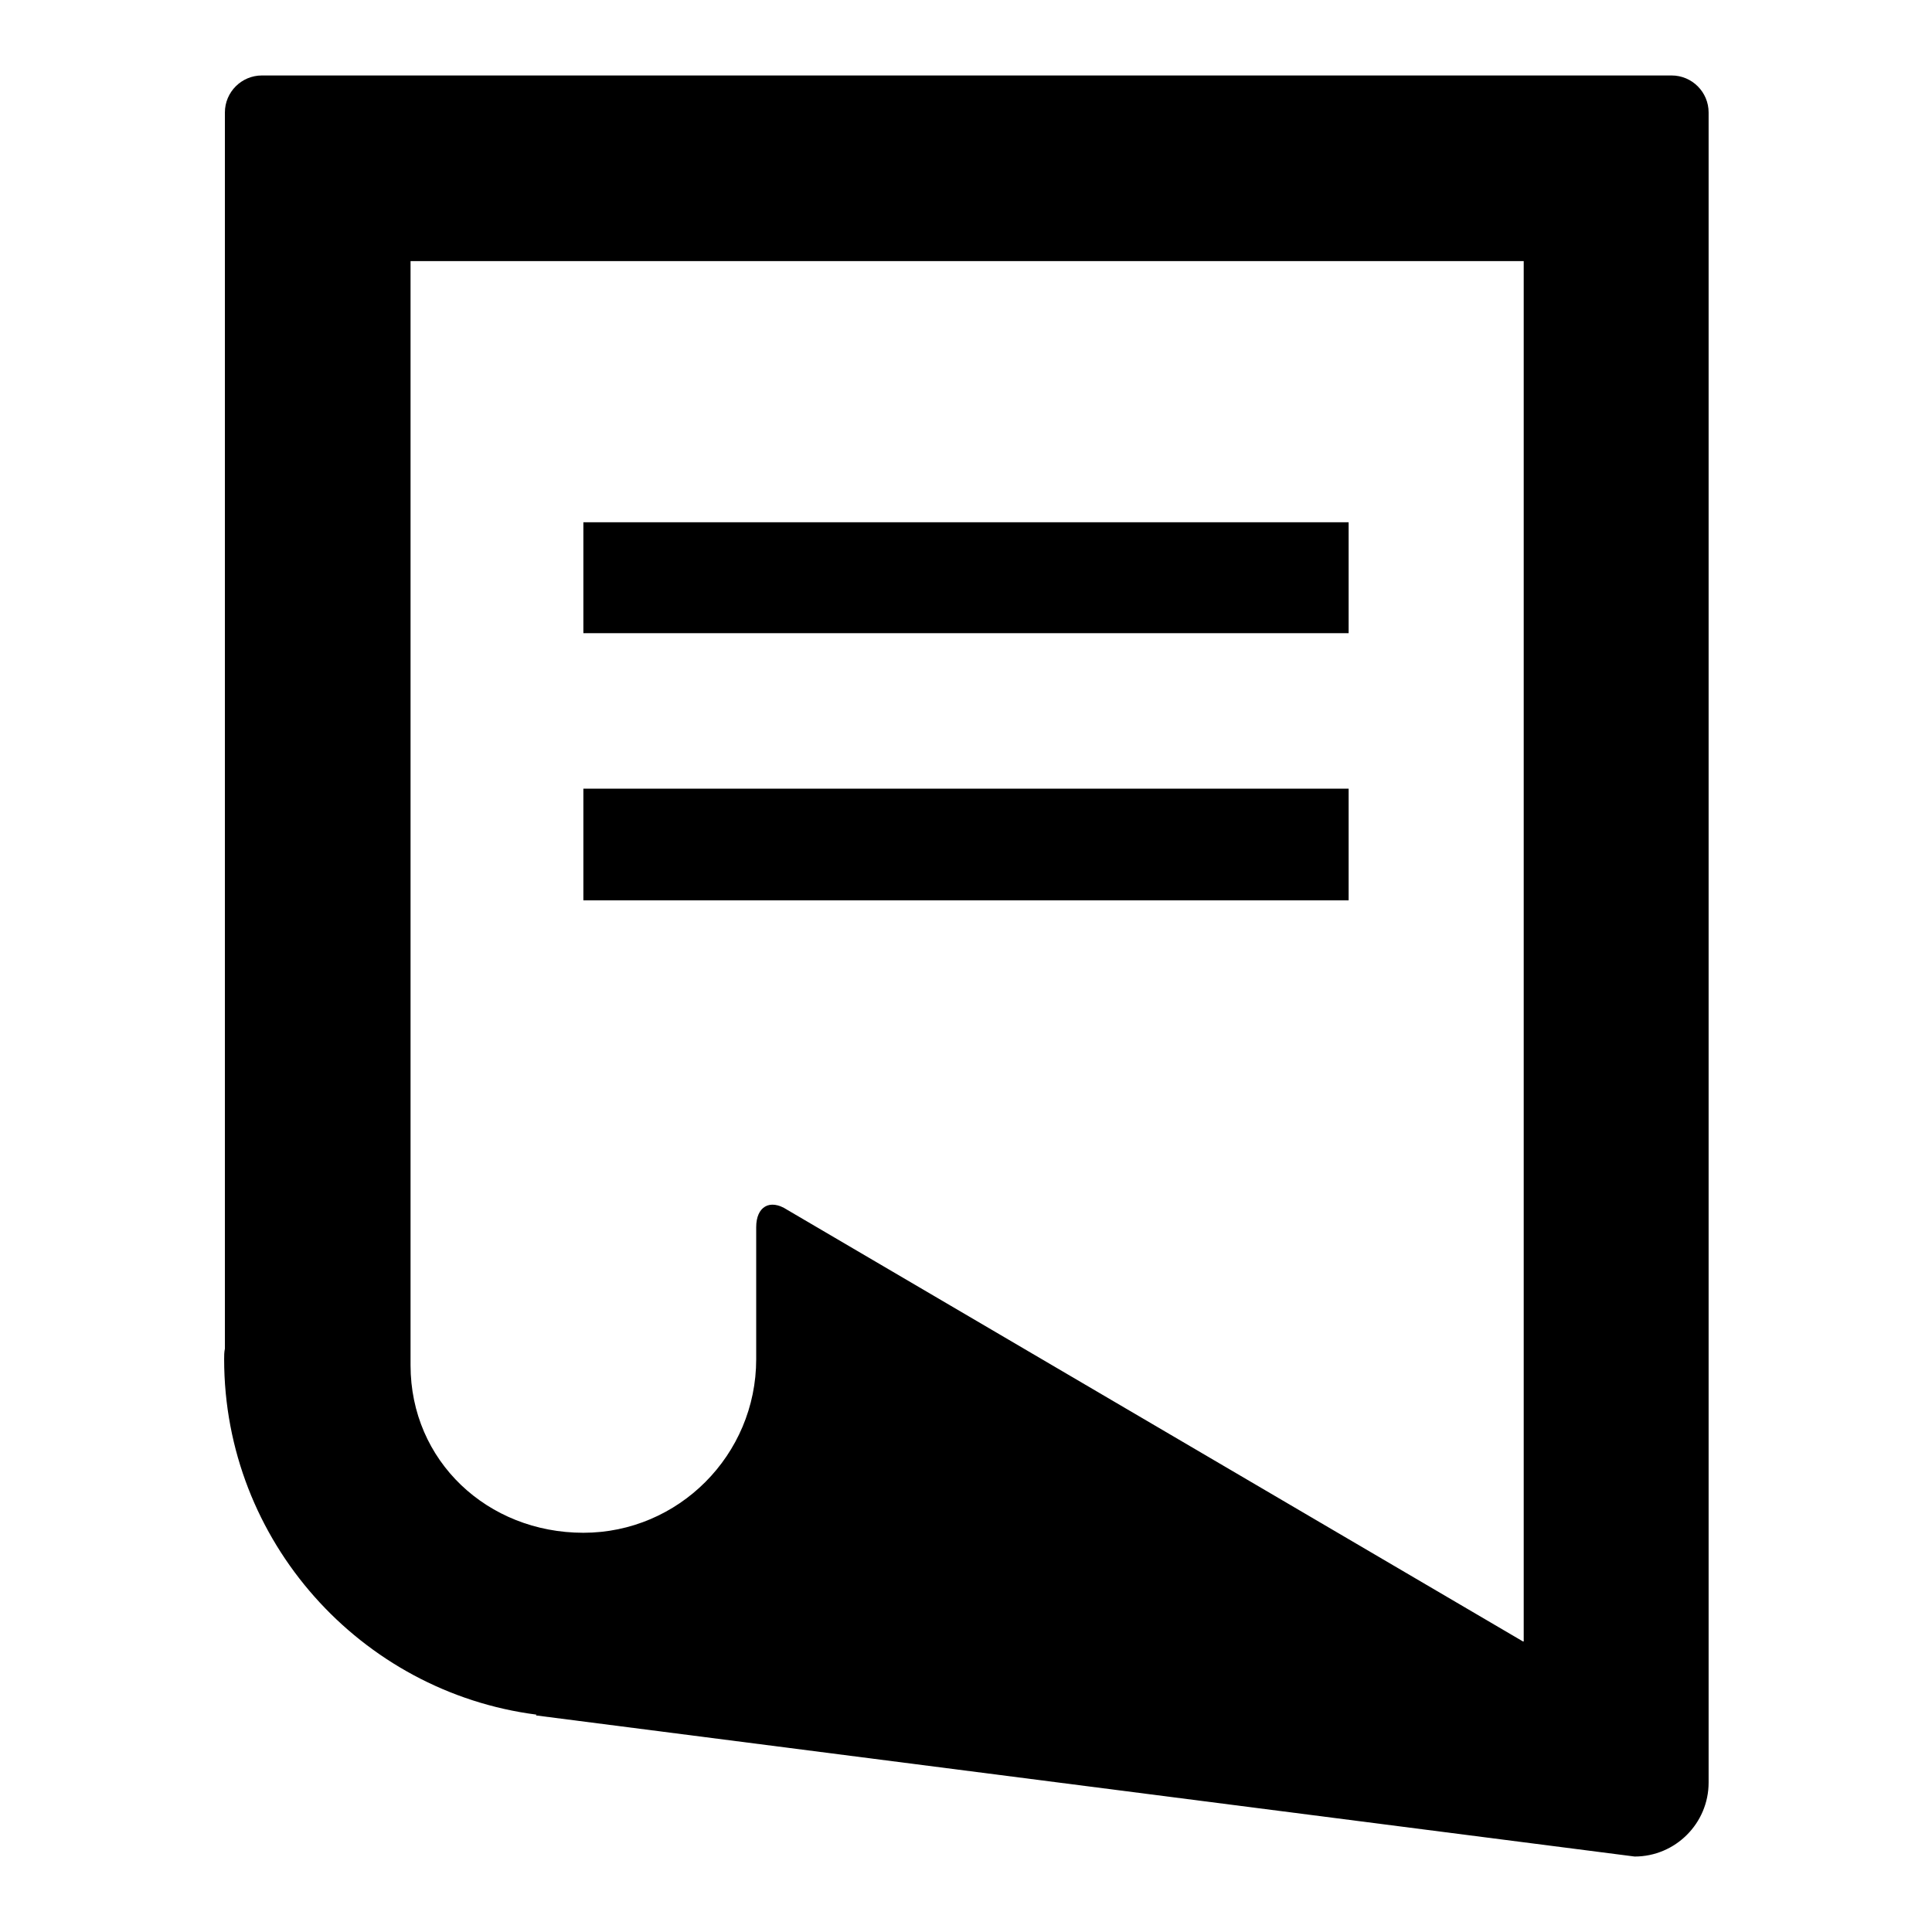 <?xml version="1.0" encoding="utf-8"?>
<!-- Svg Vector Icons : http://www.onlinewebfonts.com/icon -->
<!DOCTYPE svg PUBLIC "-//W3C//DTD SVG 1.1//EN" "http://www.w3.org/Graphics/SVG/1.1/DTD/svg11.dtd">
<svg version="1.1" xmlns="http://www.w3.org/2000/svg" xmlns:xlink="http://www.w3.org/1999/xlink" x="0px" y="0px" viewBox="0 0 256 256" enable-background="new 0 0 256 256" xml:space="preserve">
<g> <path fill="#000000" d="M77.3,69.2h101.4v14.7H77.3V69.2z M77.3,104.5h101.4v14.8H77.3V104.5z M221.5,10H34.7 c-2.7,0-4.9,2.2-4.9,4.9v163.8c-0.1,0.5-0.1,0.9-0.1,1.4c0,24.1,18.1,44.1,41.4,47.1l-0.1,0.1L216.6,246c5.4,0,9.8-4.4,9.8-9.8 V14.9C226.4,12.2,224.2,10,221.5,10z M201.8,217.5l-97.5-57.2c-2.3-1.5-4.1-0.4-4.1,2.3v16.8v-0.1c0,0.3,0,0.5,0,0.8 c0,12.7-10.3,23-22.9,23c-12.7,0-22.9-9.5-22.9-22.2c0-0.4,0-1.1,0-1.5v-0.6V34.6h147.5V217.5z"/></g>
</svg>